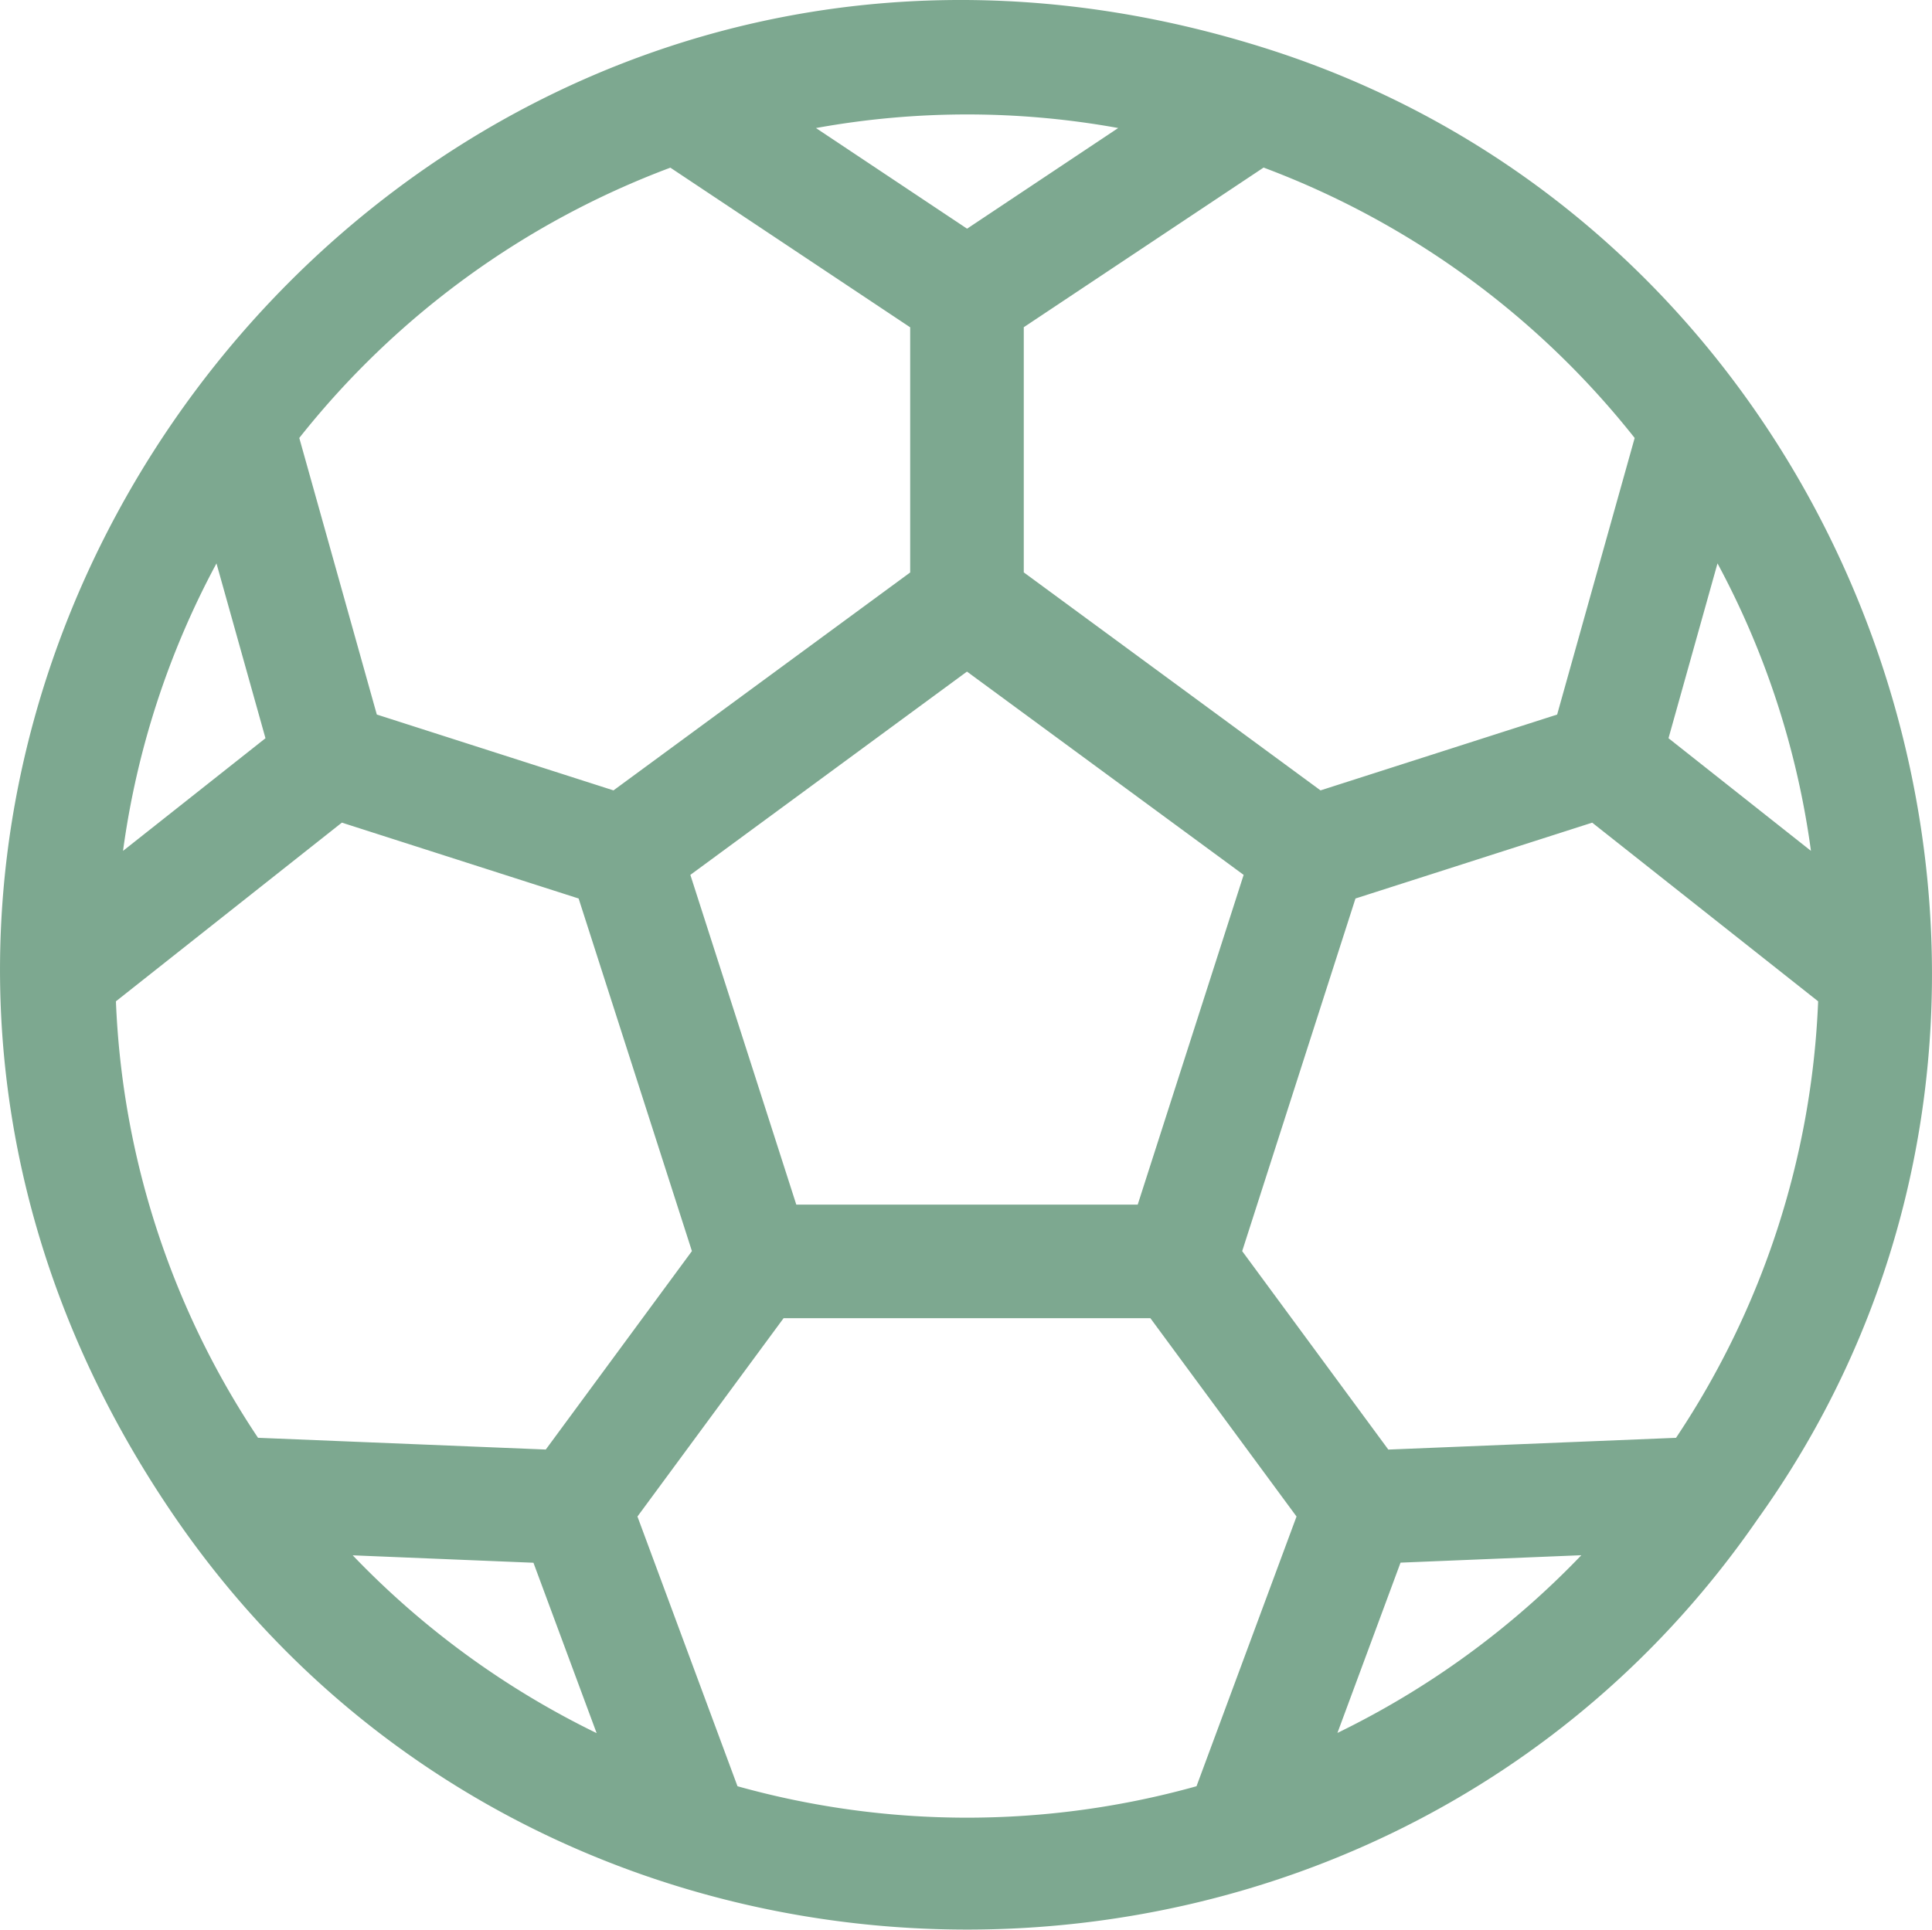 <svg xmlns="http://www.w3.org/2000/svg" width="78.001" height="77.923" viewBox="0 0 78.001 77.923">
  <path id="fotbal" d="M83.956,34.973C48.323,23.615,18.672,63.561,39.89,94.34c15.244,22.1,48.606,22.107,63.849,0C118.783,73.343,108.558,42.817,83.956,34.973Zm18.16,20.774a34.138,34.138,0,0,1,3.773,11.609l-5.751-4.549Zm-3.344-5.064-3.13,11.169-9.553,3.062L74.108,56.11v-9.9l9.682-6.447A34.541,34.541,0,0,1,98.772,50.683ZM82.985,68.326,78.708,81.642H64.924L60.647,68.326l11.168-8.209ZM77.919,38.167l-6.1,4.064-6.1-4.064a34.2,34.2,0,0,1,12.208,0Zm-18.079,1.6,9.682,6.447v9.9l-11.979,8.8-9.555-3.063-3.13-11.169A34.541,34.541,0,0,1,59.84,39.767ZM41.515,55.748l1.978,7.06-5.751,4.549a34.138,34.138,0,0,1,3.773-11.609Zm1.677,35.31a34.176,34.176,0,0,1-5.737-17.626l9.122-7.216,9.559,3.064L60.71,83.519l-5.9,8.013Zm3.82,4.746,7.3.3,2.551,6.88A34.565,34.565,0,0,1,47.011,95.8Zm34.07,9.325a34.452,34.452,0,0,1-18.532,0L58.511,94.237l5.9-8.009H79.22l5.9,8.009Zm5.687-2.146L89.319,96.1l7.3-.3a34.569,34.569,0,0,1-9.851,7.178Zm13.671-11.924-11.614.475-5.9-8.014L87.5,69.28l9.557-3.063,9.122,7.215a34.176,34.176,0,0,1-5.737,17.626Z" transform="translate(-32.775 -32.996)" fill="#7da890"/>
</svg>
